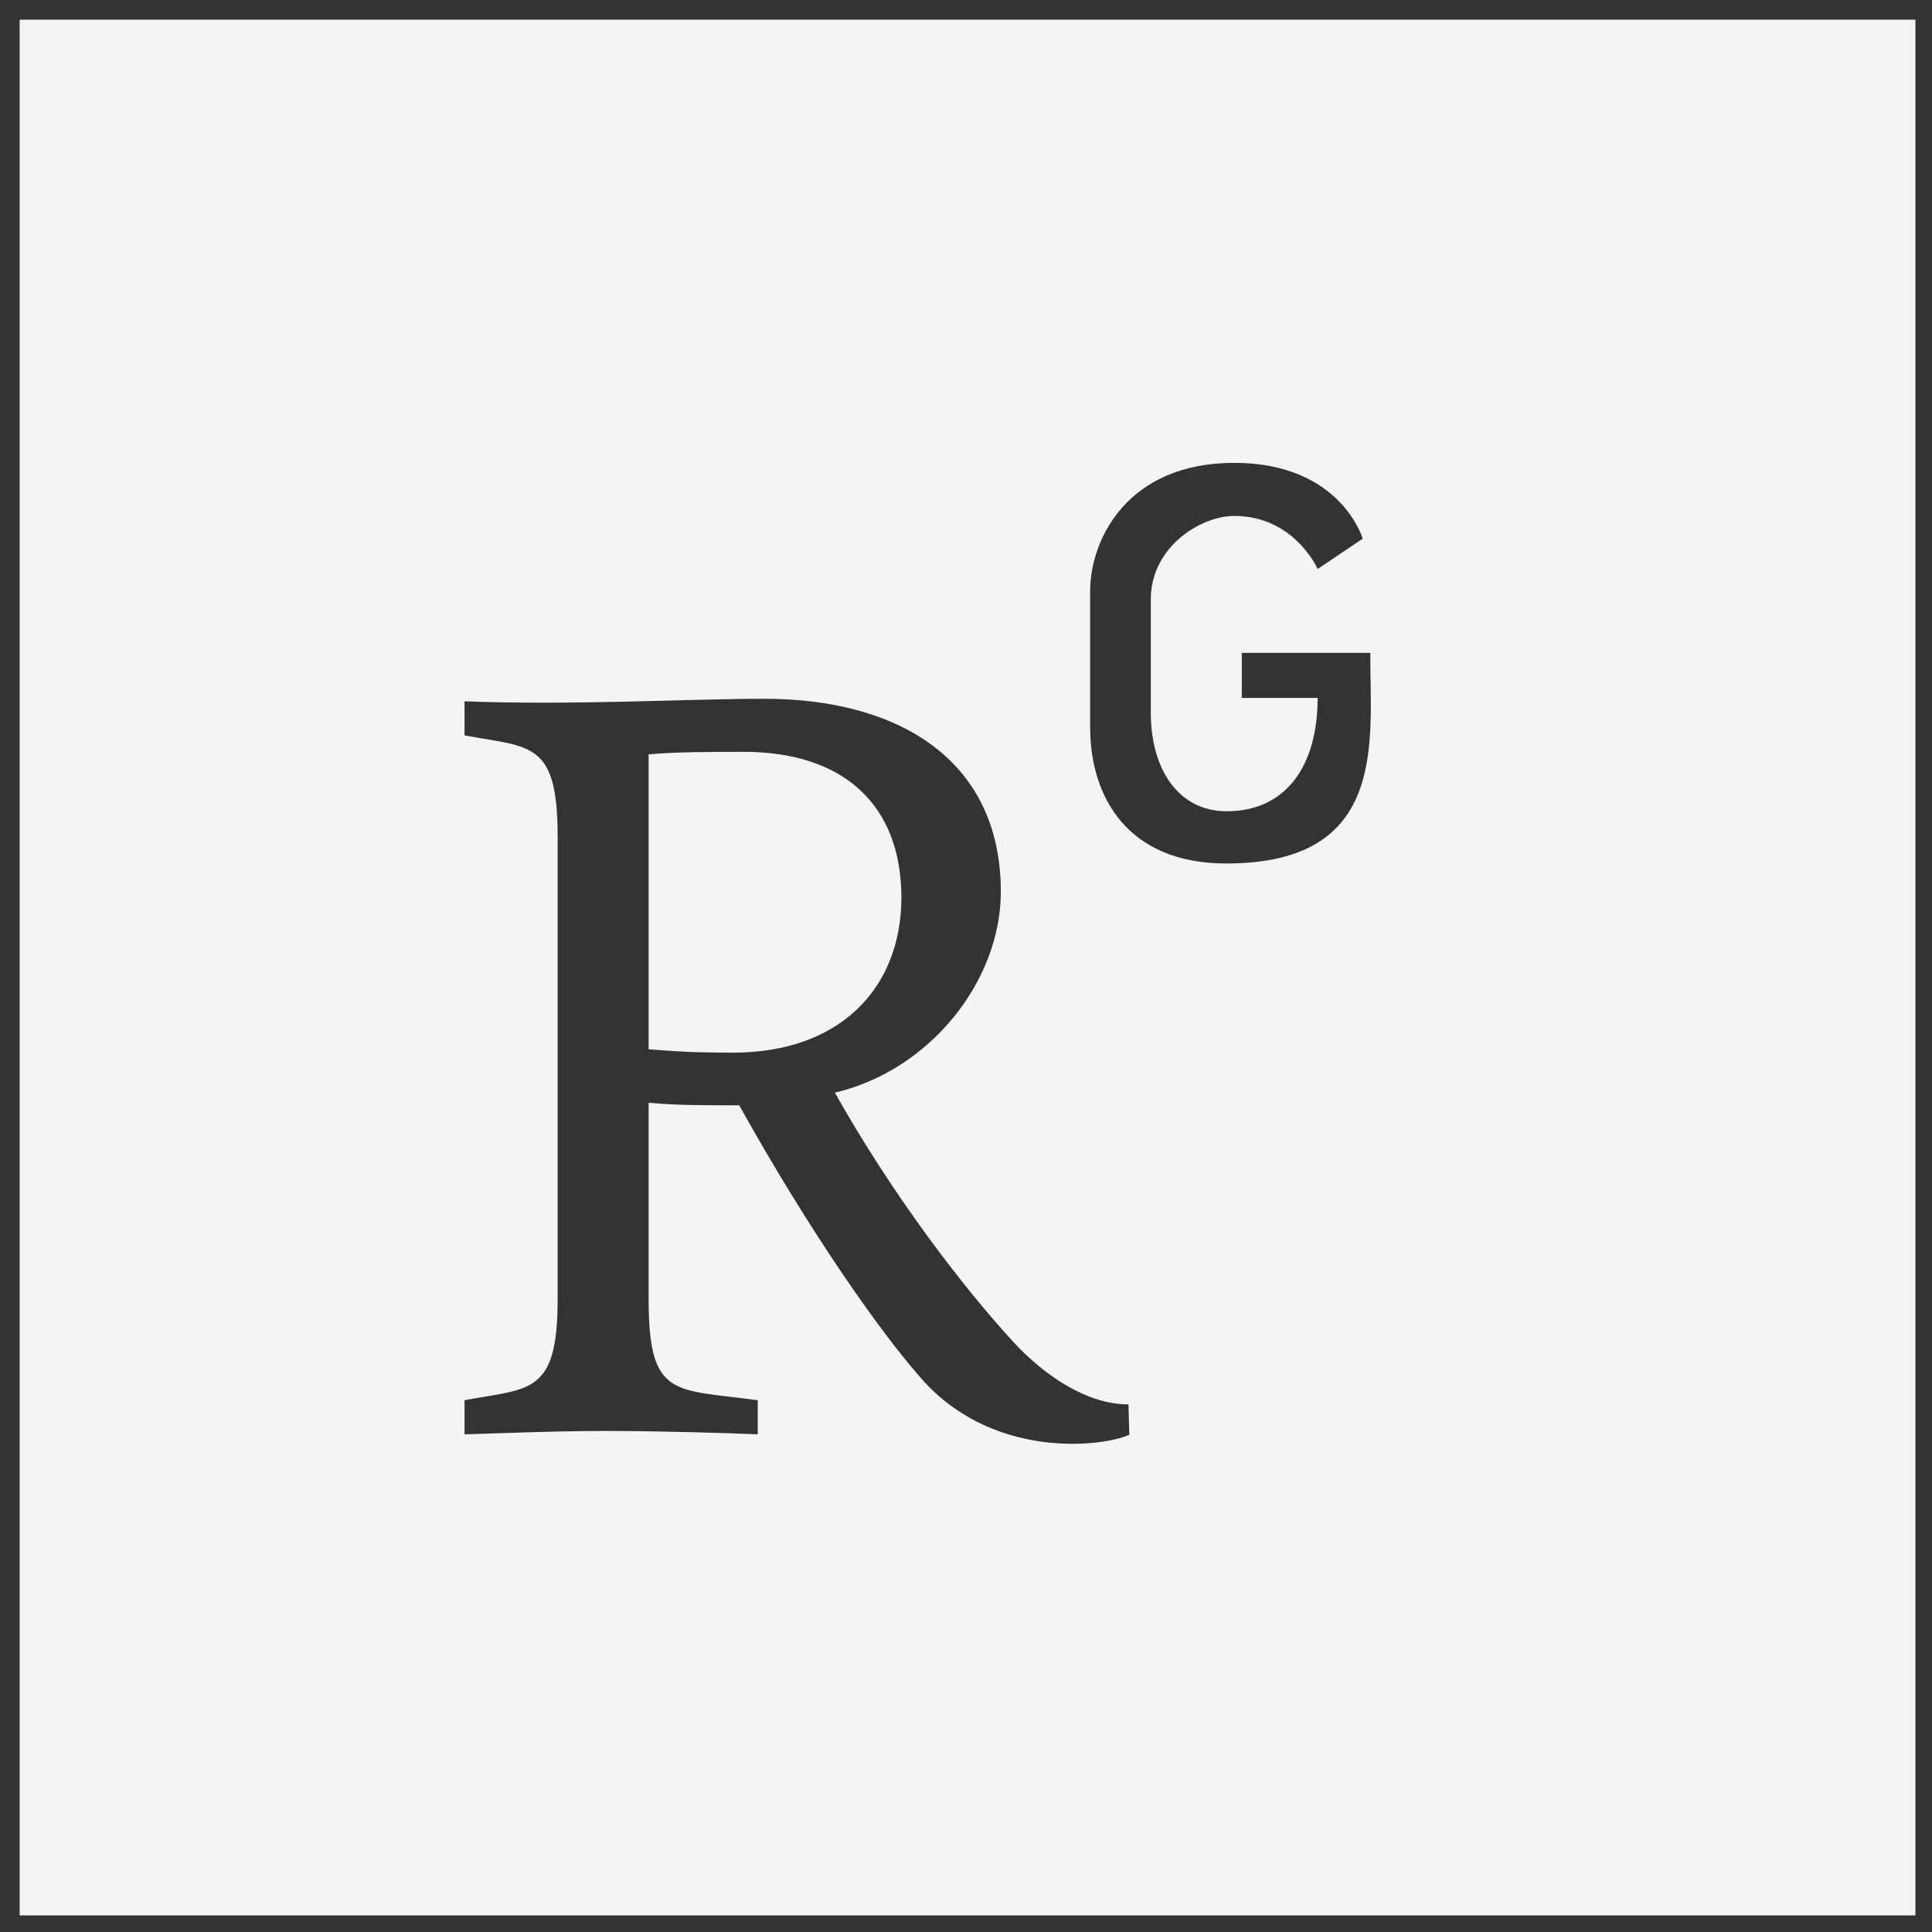 <?xml version="1.0" encoding="UTF-8" standalone="no"?>
<!-- Created with Inkscape (http://www.inkscape.org/) -->

<svg
   xmlns:dc="http://purl.org/dc/elements/1.1/"
   xmlns:cc="http://creativecommons.org/ns#"
   xmlns:rdf="http://www.w3.org/1999/02/22-rdf-syntax-ns#"
   xmlns:svg="http://www.w3.org/2000/svg"
   xmlns="http://www.w3.org/2000/svg"
   xmlns:sodipodi="http://sodipodi.sourceforge.net/DTD/sodipodi-0.dtd"
   xmlns:inkscape="http://www.inkscape.org/namespaces/inkscape"
   width="26"
   height="26"
   viewBox="0 0 6.879 6.879"
   version="1.1"
   id="svg896"
   inkscape:version="0.92.4 (5da689c313, 2019-01-14)"
   sodipodi:docname="researchgate-ico.svg">
  <rect x="0" y="0" width="6.879" height="6.879" fill="#333333" stroke="none"/>
  <defs
     id="defs890" />
  <sodipodi:namedview
     id="base"
     pagecolor="#ffffff"
     bordercolor="#666666"
     borderopacity="1.0"
     inkscape:pageopacity="0.0"
     inkscape:pageshadow="2"
     inkscape:zoom="15.839192"
     inkscape:cx="-4.2200335"
     inkscape:cy="6.043551"
     inkscape:document-units="mm"
     inkscape:current-layer="layer1"
     showgrid="false"
     units="px"
     inkscape:window-width="1920"
     inkscape:window-height="1017"
     inkscape:window-x="-8"
     inkscape:window-y="-8"
     inkscape:window-maximized="1" />
  <g
     inkscape:label="Layer 1"
     inkscape:groupmode="layer"
     id="layer1"
     transform="translate(0,-290.121)">
    <g
       id="g832"
       transform="matrix(0.015,0,0,0.015,-0.395,289.726)"
       style="fill:#f4f4f4;fill-opacity:1">
      <path
         id="path830"
         d="M 31,31 V 481 H 481 V 31 Z m 263.4,335.9 c -6.6,3 -33.3,6 -50.2,-14.3 -9.2,-10.6 -25.4,-33.4 -42.4,-63.9 -8.9,0 -14.8,0 -21.5,-0.6 v 46.6 c 0,23.6 6,21.3 25.9,24 v 8.1 c -6.9,-0.3 -23.2,-0.8 -35.8,-0.8 -13.2,0 -26.2,0.6 -33.8,0.8 v -8.1 c 15.6,-2.9 22.1,-1.3 22.1,-24 V 224.9 c 0,-22.7 -6.4,-21.1 -22.1,-24 v -8.1 c 25.9,1 53.3,-0.6 71.2,-0.6 31.8,0 56.1,14.5 56.1,45.8 0,21.2 -16.8,42.4 -39.4,47.7 13.7,24.3 30.1,45.8 42.4,59.2 7.2,7.8 17.3,14.8 27.3,14.8 z m 23,-135.6 c -23.4,0 -32.3,-15.8 -32.3,-32.3 v -32.3 c 0,-12.3 8.8,-30.5 34.2,-30.5 25.3,0 30.5,18 30.5,18 l -10.7,7.2 c 0,0 -5.5,-12.6 -19.8,-12.6 -7.9,0 -19.8,7.3 -19.8,19.8 v 26.9 c 0,13.5 6.6,23.4 18,23.4 14.2,0 21.6,-10.9 21.6,-26.9 h -18 v -10.7 h 30.5 c -0.1,20.5 4.6,50 -34.2,50 z m -117,44.9 c -9.4,0 -13.7,-0.3 -20.1,-0.8 v -70 c 6.4,-0.6 15.1,-0.6 22.6,-0.6 23.4,0 37.4,12.3 37.4,34.7 -0.1,21.9 -15.1,36.7 -39.9,36.7 z"
         inkscape:connector-curvature="0"
         style="fill:#f4f4f4;fill-opacity:1" />
    </g>
  </g>
</svg>
